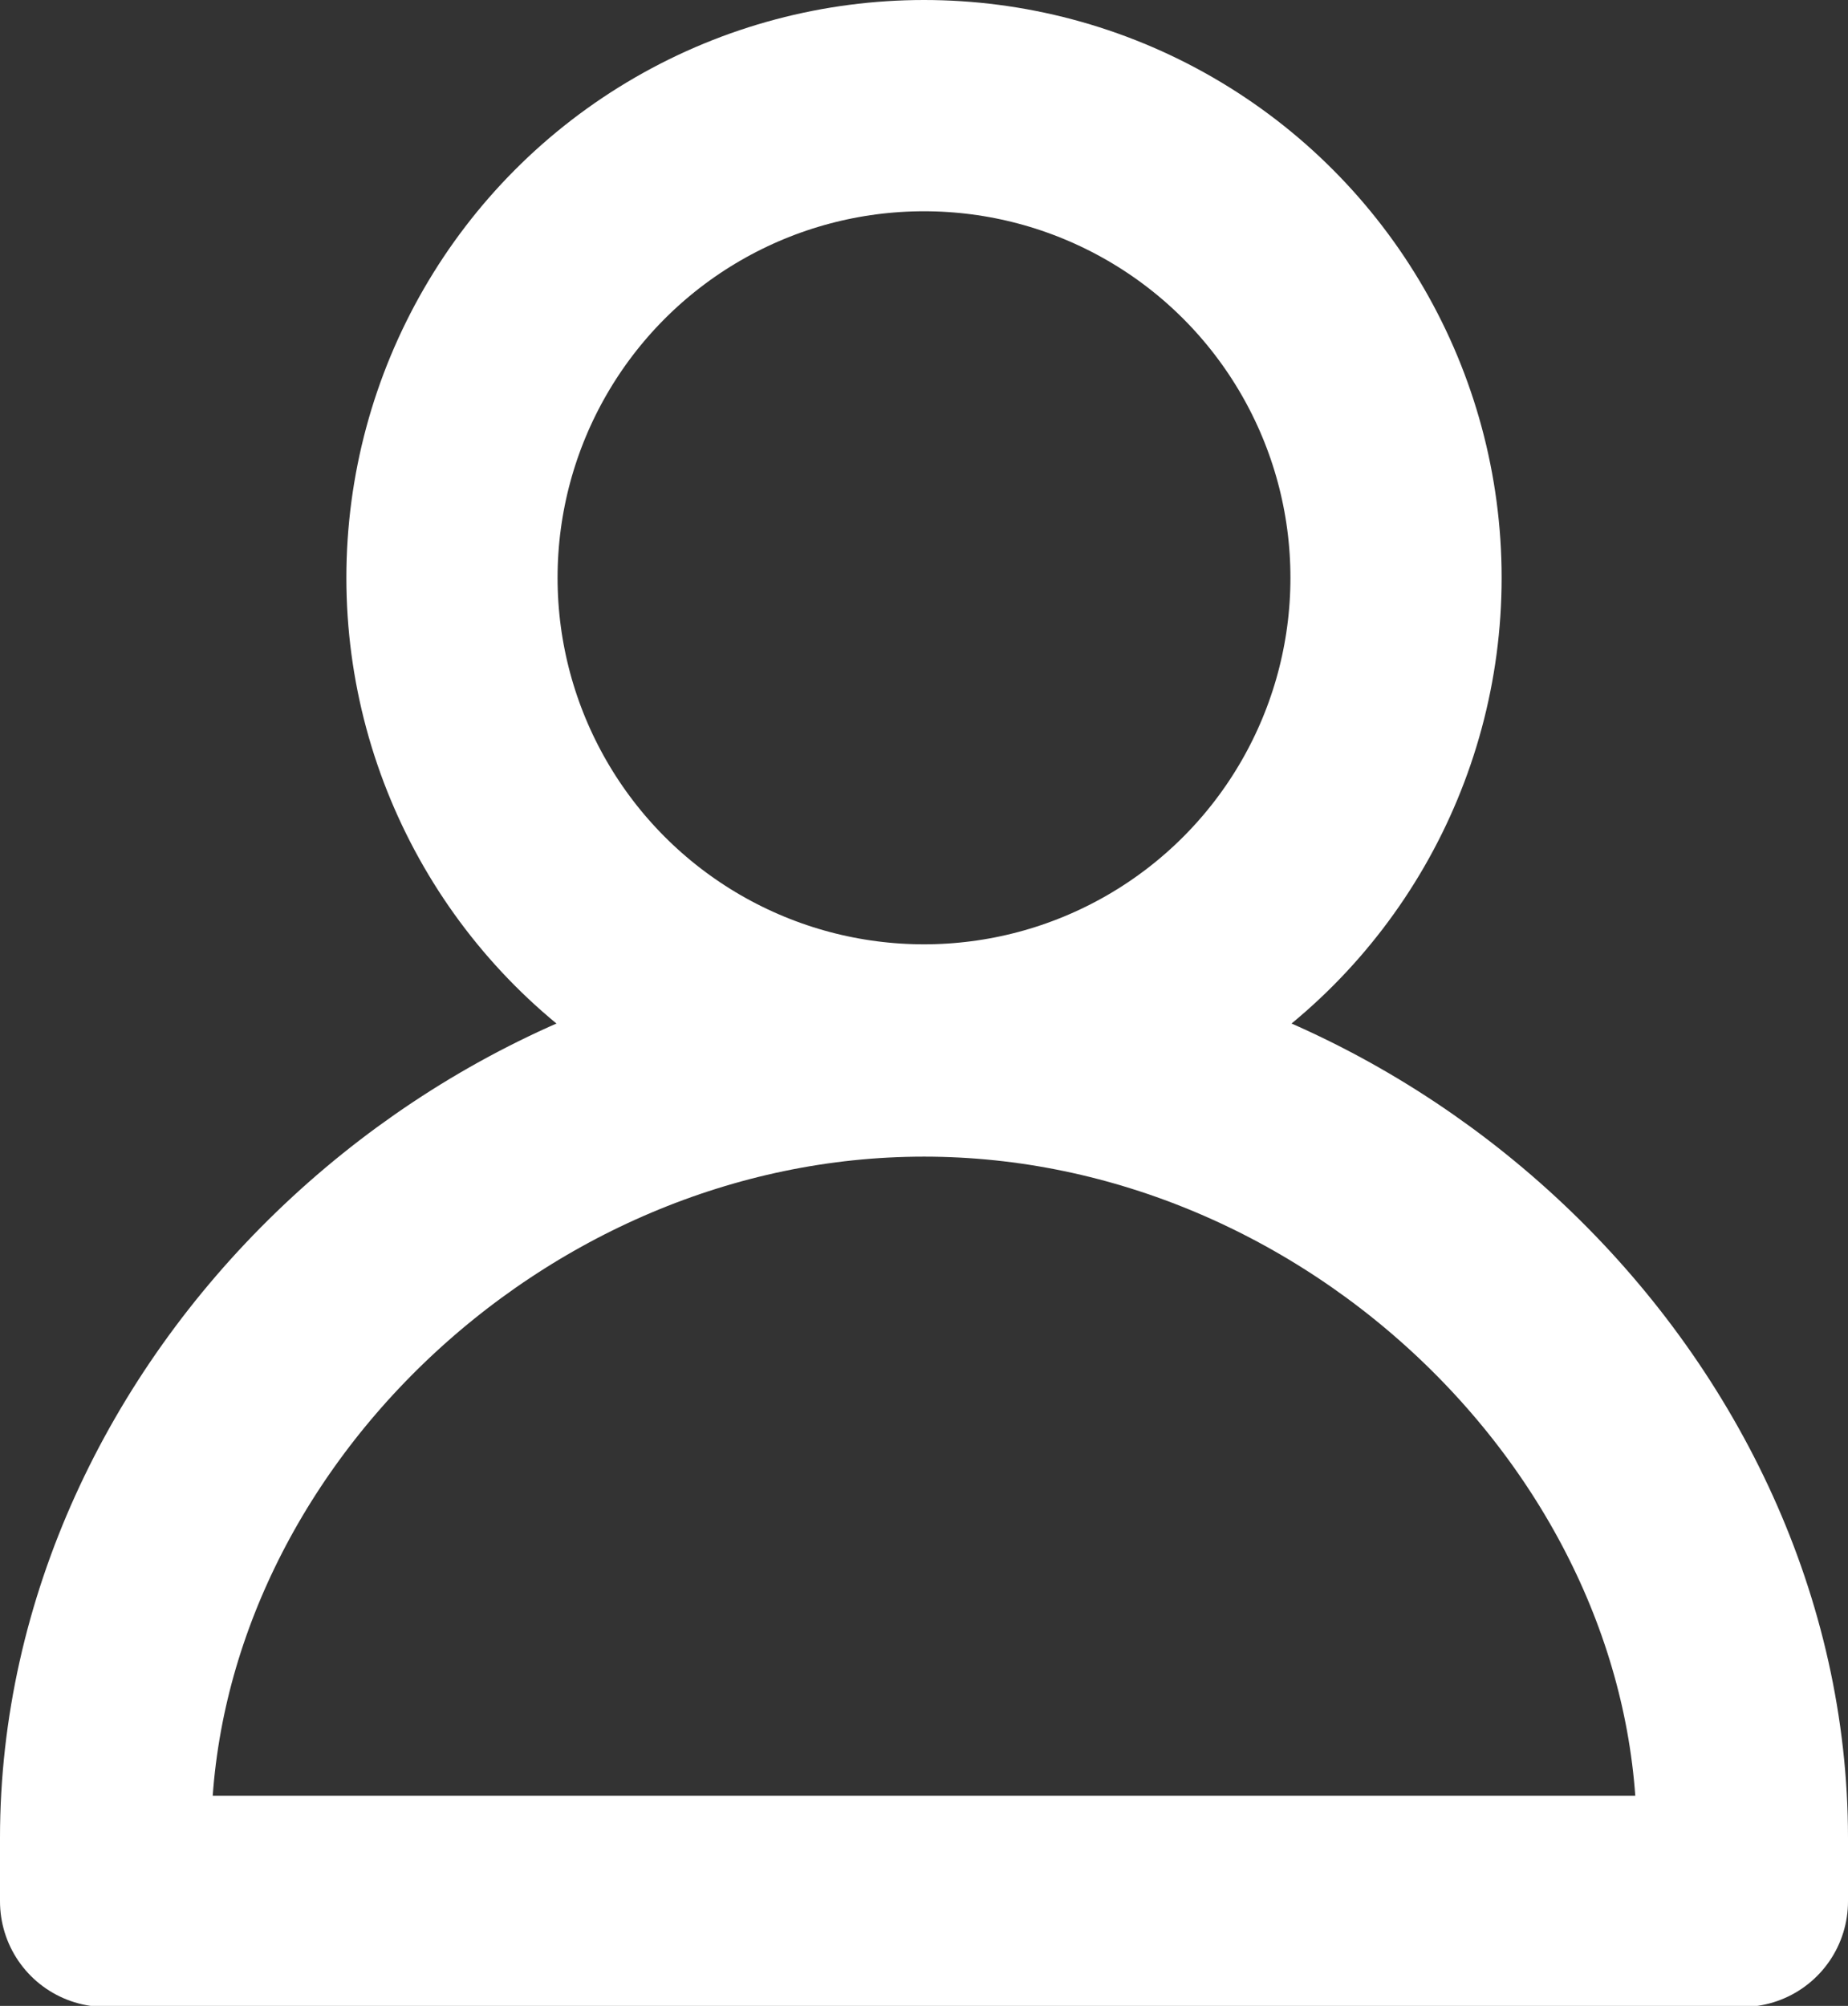 <?xml version="1.0" encoding="UTF-8"?><svg id="Layer_2" xmlns="http://www.w3.org/2000/svg" viewBox="0 0 17.5 18.99"><rect x="0" y="0" width="17.5" height="18.99" fill="#333333" stroke="none"/><defs><style>.cls-1{fill:none;stroke:#fff;stroke-linecap:round;stroke-linejoin:round;stroke-width:2px;}</style></defs><g id="Layer_1-2"><g><circle class="cls-1" cx="8.75" cy="5.47" r="4.47"/><path class="cls-1" d="M1,17.4c0-3.95,3.58-7.45,7.75-7.45s7.75,3.5,7.75,7.45v.6H1v-.6Z"/></g></g></svg>